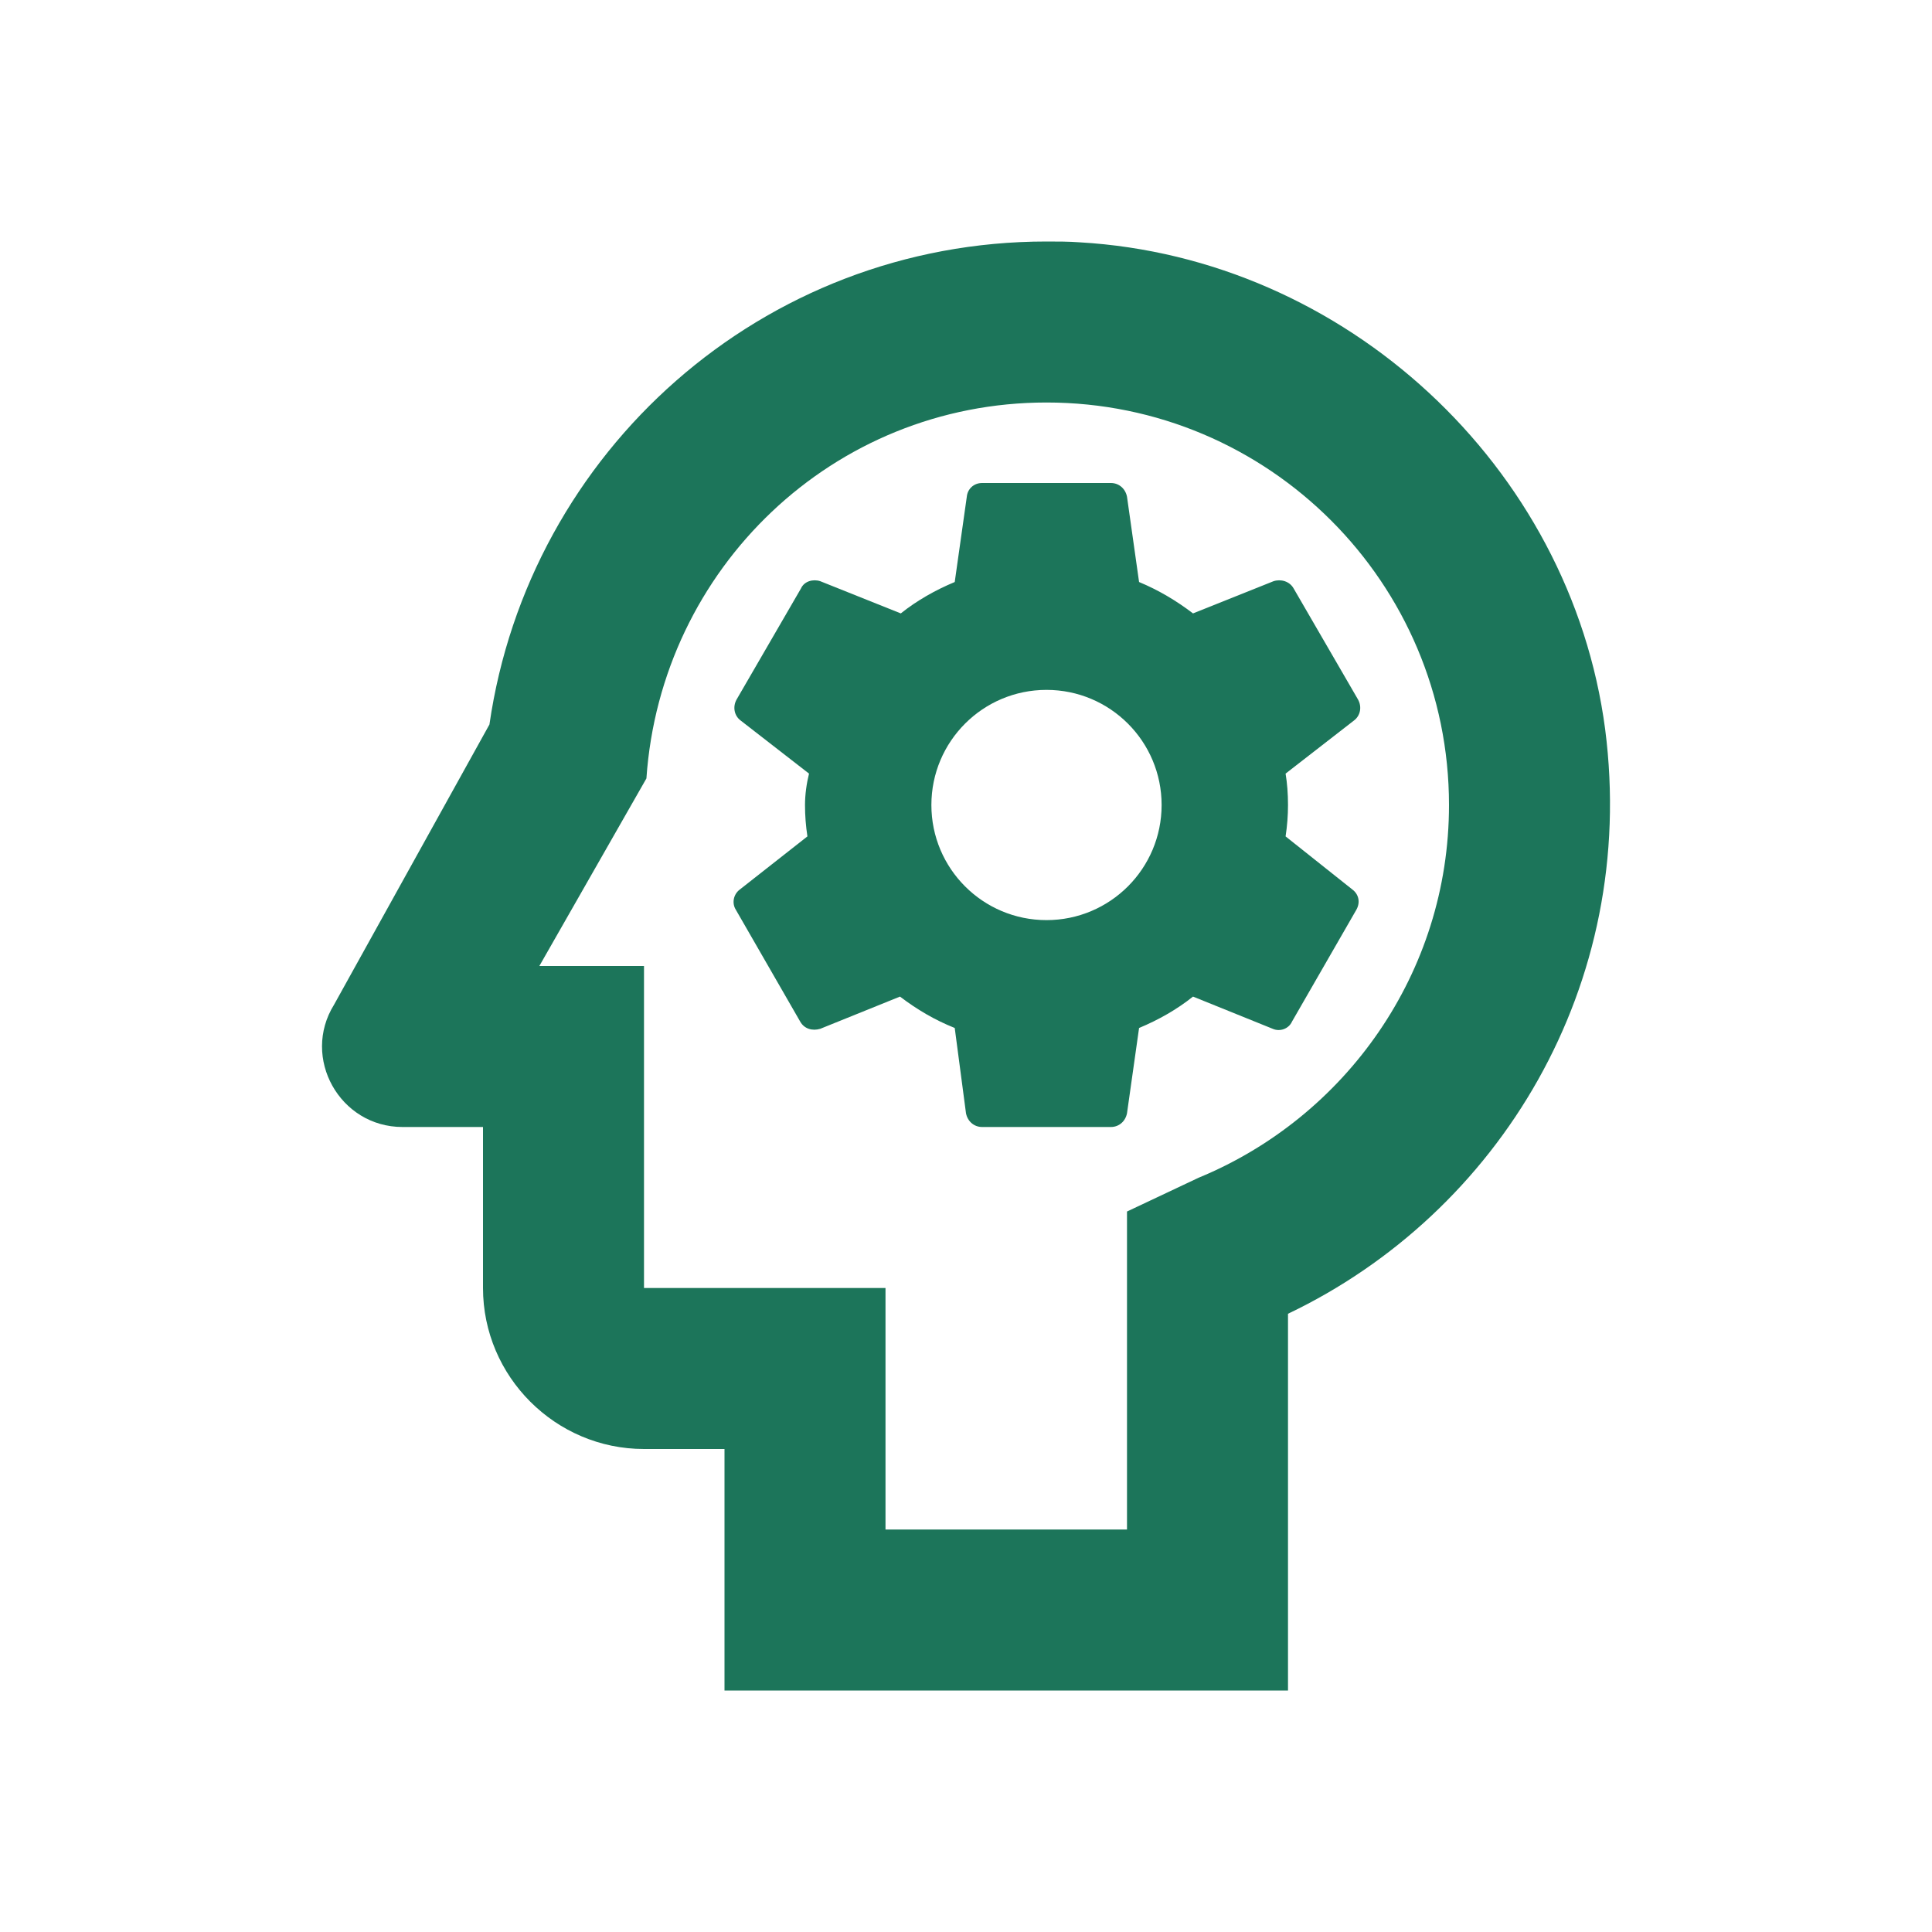 <?xml version="1.0" encoding="UTF-8"?>
<svg xmlns="http://www.w3.org/2000/svg" width="48" height="48" viewBox="0 0 48 48" fill="none">
  <path d="M31.64 14.44L29.64 15.24C29.22 14.92 28.78 14.66 28.3 14.46L28 12.34C27.96 12.14 27.8 12 27.6 12H24.4C24.2 12 24.04 12.14 24.02 12.34L23.72 14.46C23.24 14.66 22.78 14.92 22.38 15.24L20.38 14.44C20.2 14.38 19.98 14.44 19.9 14.62L18.3 17.38C18.2 17.56 18.24 17.78 18.4 17.9L20.1 19.22C20.04 19.46 20 19.74 20 20C20 20.26 20.02 20.52 20.06 20.78L18.38 22.1C18.22 22.22 18.18 22.44 18.28 22.6L19.88 25.38C19.98 25.56 20.18 25.62 20.38 25.56L22.36 24.76C22.78 25.08 23.22 25.34 23.72 25.54L24 27.66C24.04 27.86 24.2 28 24.4 28H27.6C27.8 28 27.96 27.86 28 27.66L28.3 25.54C28.78 25.34 29.24 25.08 29.64 24.76L31.62 25.56C31.8 25.64 32.02 25.56 32.1 25.38L33.7 22.6C33.8 22.42 33.76 22.22 33.6 22.1L31.94 20.78C31.98 20.52 32 20.26 32 20C32 19.72 31.98 19.46 31.94 19.22L33.64 17.9C33.8 17.78 33.84 17.56 33.74 17.38L32.14 14.62C32.04 14.44 31.82 14.38 31.64 14.44ZM26 22.86C24.42 22.86 23.14 21.58 23.14 20C23.14 18.42 24.42 17.14 26 17.14C27.58 17.14 28.86 18.42 28.86 20C28.86 21.58 27.58 22.86 26 22.86Z" fill="#1C755A"></path>
  <path d="M39.88 18.12C39.02 11.58 33.42 6.4 26.82 6.02C26.54 6 26.28 6 26 6C18.94 6 13.14 11.22 12.16 18L8.3 24.96C7.48 26.28 8.44 28 10 28H12V32C12 34.2 13.8 36 16 36H18V42H32V32.64C37.24 30.14 40.7 24.48 39.88 18.12ZM29.78 29.26L28 30.1V38H22V32H16V24H13.4L16.06 19.34C16.42 14.12 20.7 10 26 10C31.52 10 36 14.48 36 20C36 24.18 33.42 27.76 29.78 29.26Z" fill="#1C755A"></path>
</svg>
